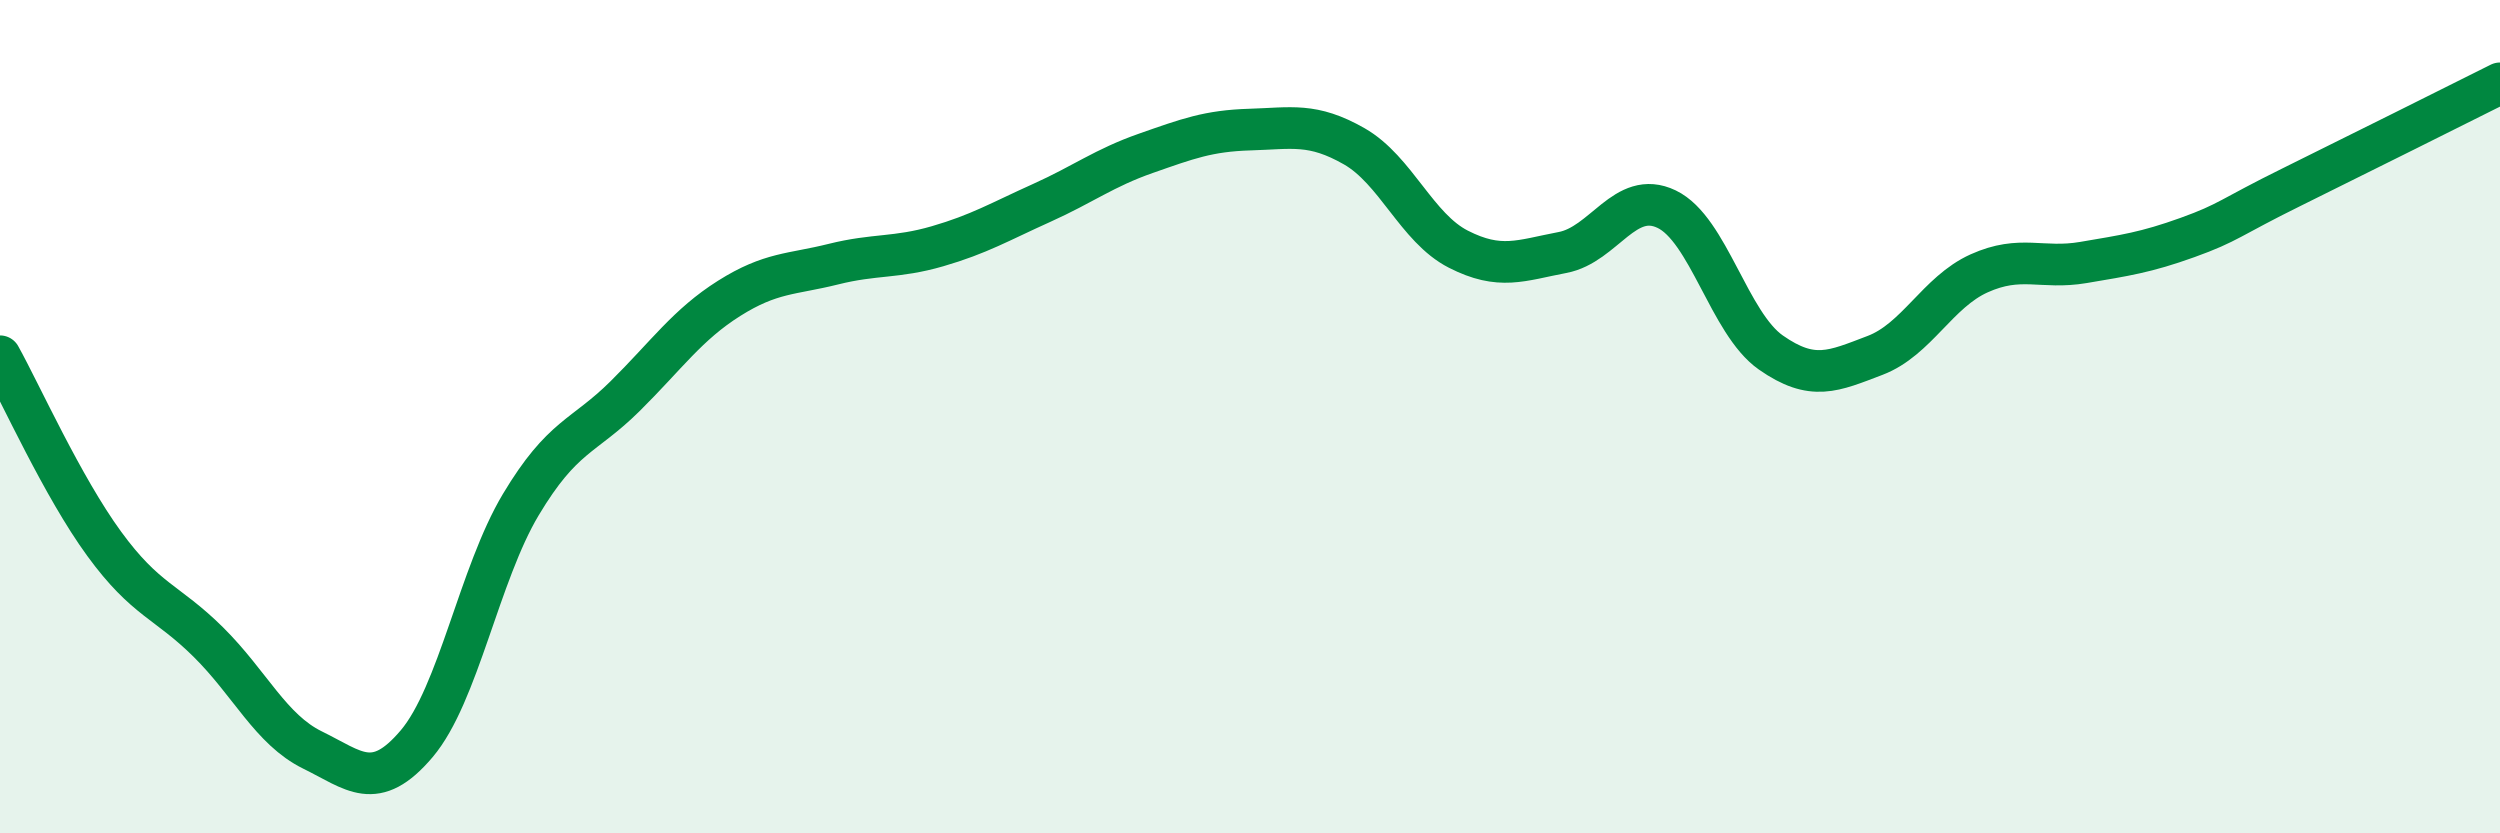 
    <svg width="60" height="20" viewBox="0 0 60 20" xmlns="http://www.w3.org/2000/svg">
      <path
        d="M 0,8.55 C 0.5,9.45 1.5,11.68 2.5,13.05 C 3.5,14.42 4,14.42 5,15.41 C 6,16.4 6.5,17.51 7.5,18 C 8.5,18.49 9,19.03 10,17.85 C 11,16.67 11.5,13.78 12.5,12.11 C 13.5,10.44 14,10.5 15,9.51 C 16,8.52 16.5,7.79 17.5,7.16 C 18.5,6.53 19,6.59 20,6.34 C 21,6.09 21.5,6.2 22.5,5.91 C 23.5,5.62 24,5.32 25,4.87 C 26,4.42 26.5,4.03 27.5,3.68 C 28.5,3.33 29,3.14 30,3.11 C 31,3.08 31.5,2.94 32.5,3.51 C 33.5,4.08 34,5.47 35,5.98 C 36,6.49 36.5,6.25 37.5,6.06 C 38.5,5.87 39,4.54 40,5.02 C 41,5.5 41.5,7.76 42.5,8.46 C 43.5,9.16 44,8.91 45,8.53 C 46,8.15 46.5,7.01 47.5,6.56 C 48.5,6.11 49,6.47 50,6.3 C 51,6.13 51.5,6.06 52.5,5.7 C 53.5,5.34 53.5,5.23 55,4.49 C 56.5,3.75 59,2.5 60,2L60 20L0 20Z"
        fill="#008740"
        opacity="0.1"
        stroke-linecap="round"
        stroke-linejoin="round"
      />
      <path
        d="M 0,8.55 C 0.5,9.45 1.5,11.68 2.5,13.05 C 3.5,14.42 4,14.42 5,15.41 C 6,16.4 6.5,17.51 7.5,18 C 8.5,18.49 9,19.03 10,17.85 C 11,16.67 11.5,13.78 12.5,12.11 C 13.5,10.44 14,10.5 15,9.51 C 16,8.52 16.5,7.79 17.5,7.16 C 18.5,6.53 19,6.59 20,6.34 C 21,6.09 21.5,6.2 22.5,5.91 C 23.5,5.62 24,5.32 25,4.87 C 26,4.42 26.5,4.03 27.5,3.68 C 28.5,3.33 29,3.14 30,3.11 C 31,3.08 31.5,2.94 32.5,3.51 C 33.5,4.08 34,5.47 35,5.98 C 36,6.49 36.5,6.25 37.5,6.06 C 38.5,5.87 39,4.54 40,5.02 C 41,5.5 41.5,7.76 42.5,8.46 C 43.5,9.16 44,8.91 45,8.53 C 46,8.15 46.5,7.01 47.5,6.56 C 48.5,6.11 49,6.47 50,6.3 C 51,6.13 51.5,6.06 52.5,5.7 C 53.5,5.34 53.5,5.23 55,4.49 C 56.5,3.75 59,2.5 60,2"
        stroke="#008740"
        stroke-width="1"
        fill="none"
        stroke-linecap="round"
        stroke-linejoin="round"
      />
    </svg>
  